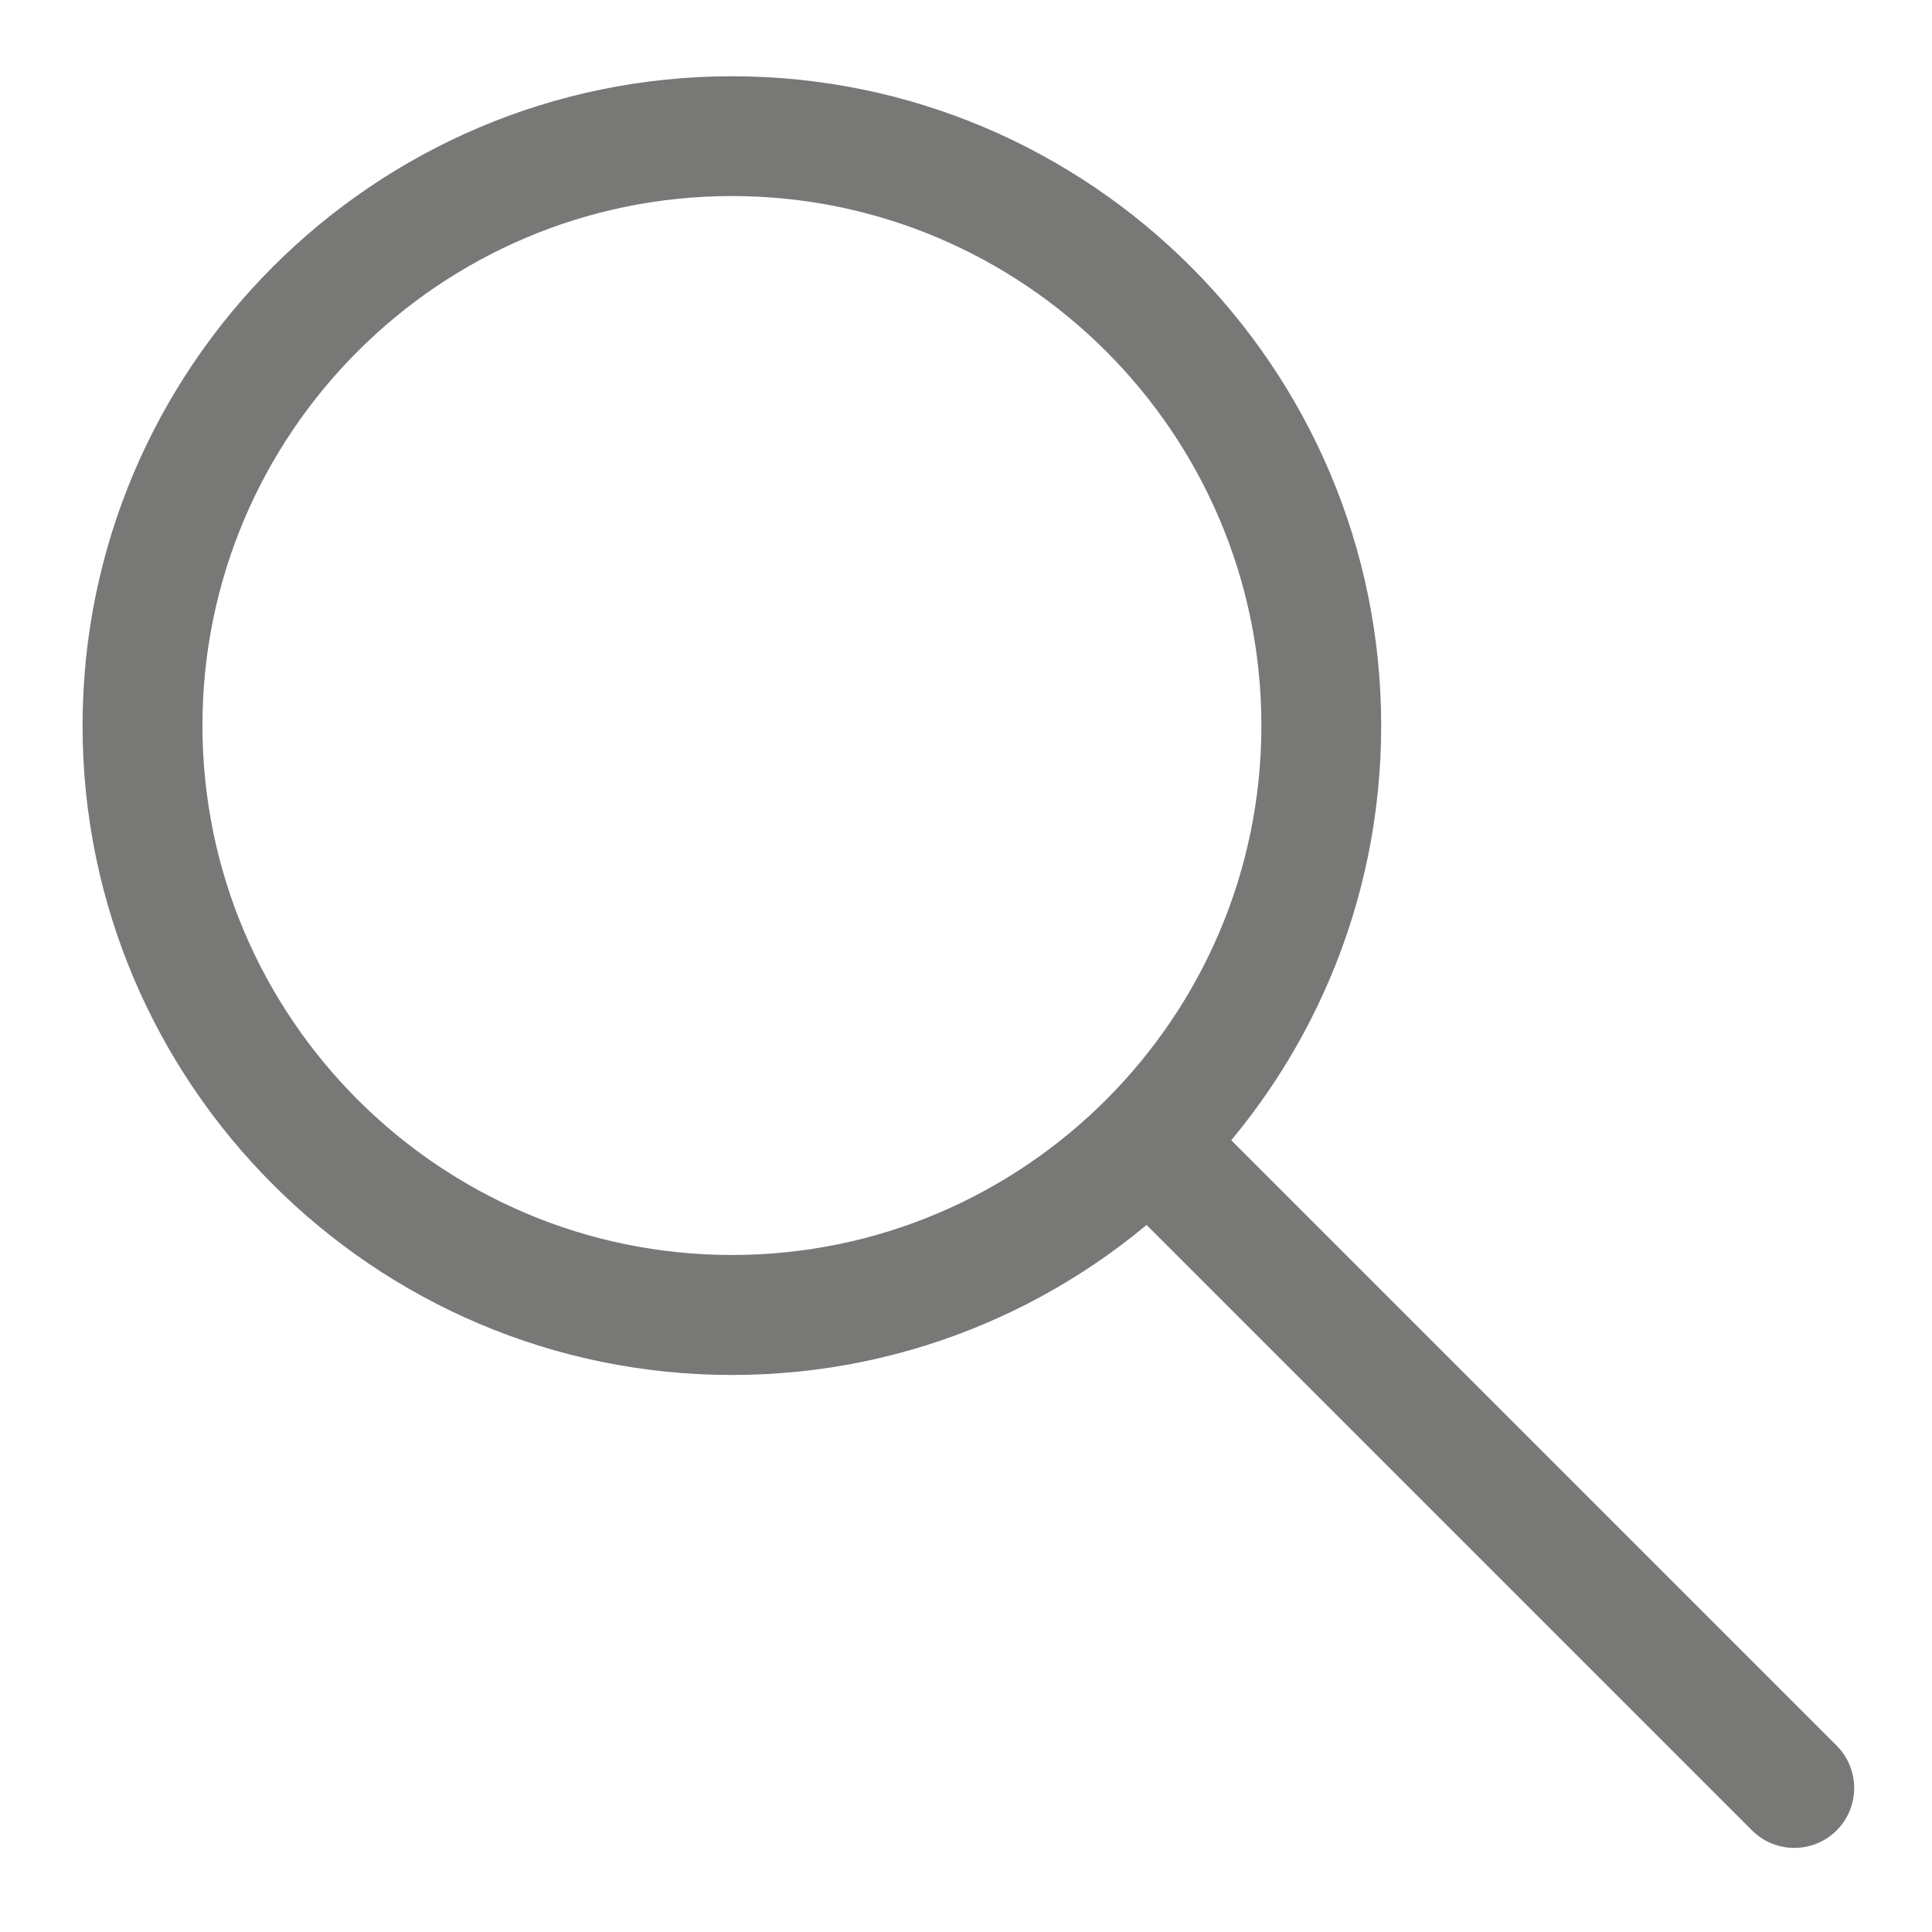 <svg width="19" height="19" viewBox="0 0 19 19" fill="none" xmlns="http://www.w3.org/2000/svg">
<path d="M7.198 0.75C3.677 0.75 0.812 3.615 0.812 7.136C0.812 10.657 3.677 13.522 7.198 13.522C10.719 13.522 13.583 10.658 13.583 7.136C13.583 3.615 10.719 0.75 7.198 0.75ZM7.198 12.342C4.327 12.342 1.991 10.006 1.991 7.135C1.991 4.264 4.327 1.928 7.198 1.928C10.069 1.928 12.405 4.264 12.405 7.135C12.405 10.006 10.069 12.342 7.198 12.342Z" fill="#787877"/>
<path d="M18.062 17.167L11.76 10.865C11.53 10.635 11.157 10.635 10.927 10.865C10.697 11.095 10.697 11.468 10.927 11.698L17.229 18C17.344 18.115 17.495 18.173 17.646 18.173C17.797 18.173 17.948 18.115 18.063 18C18.292 17.77 18.292 17.397 18.062 17.167Z" fill="#787877"/>
</svg>